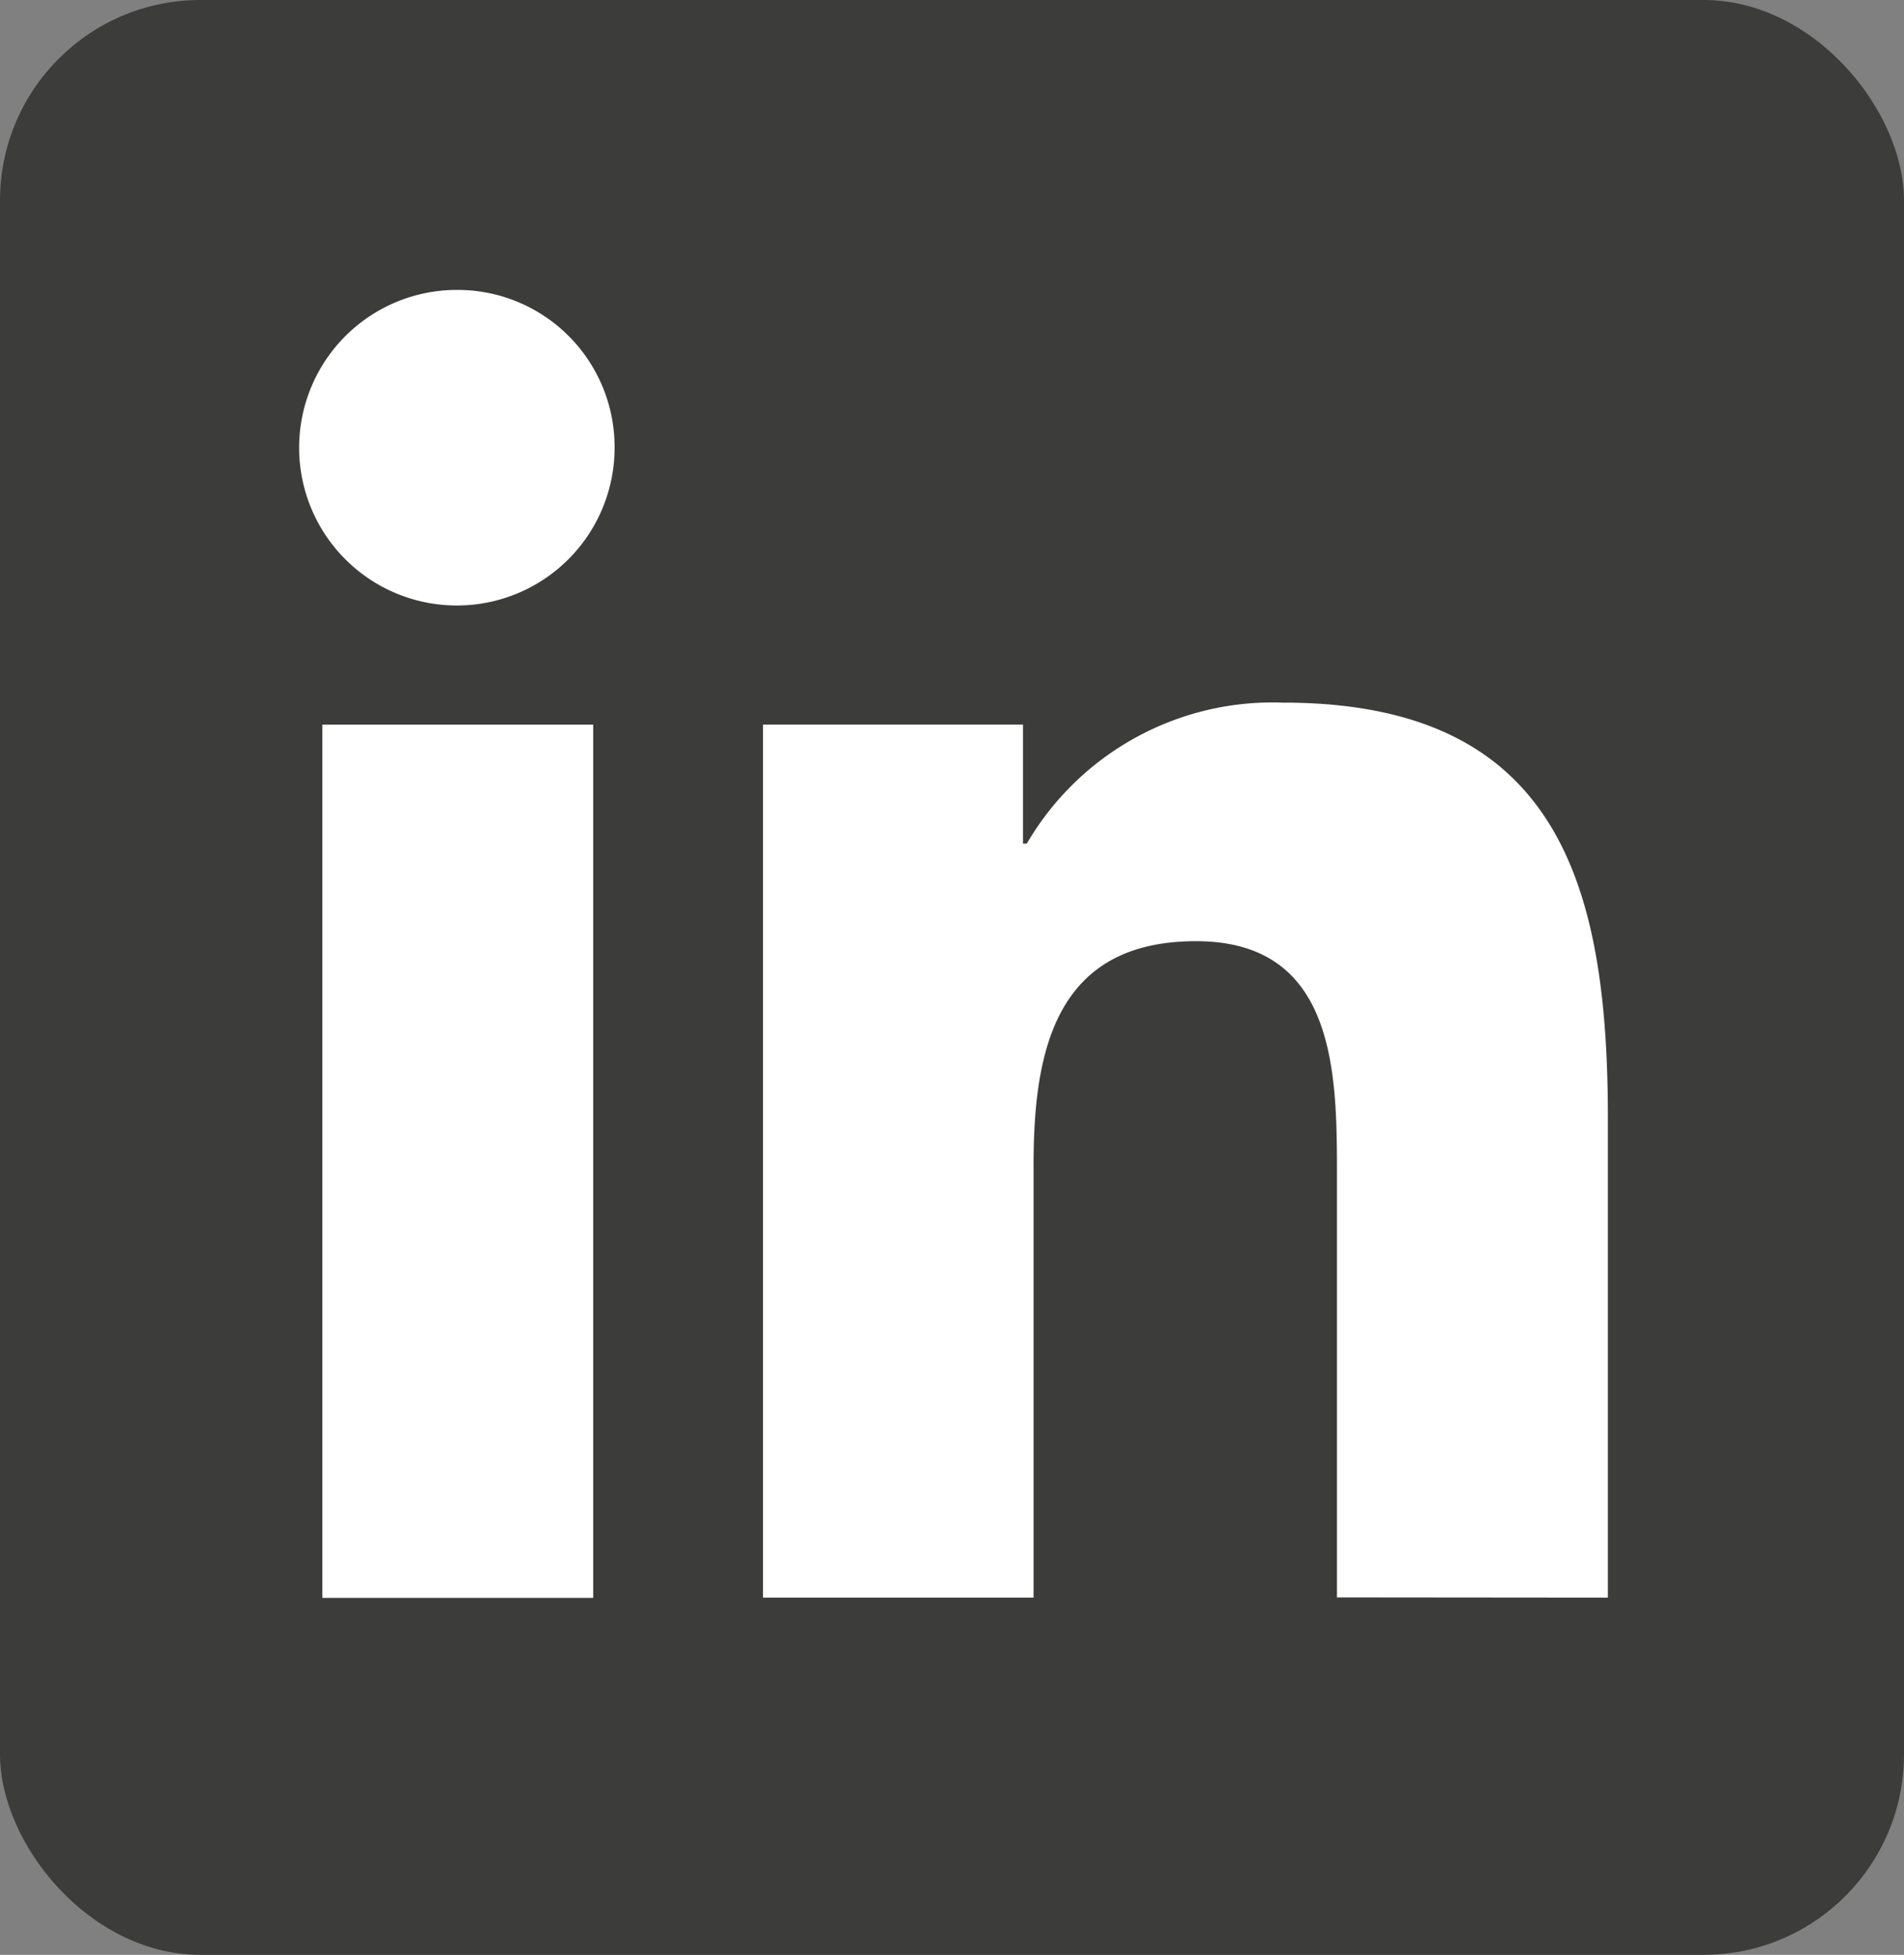 <svg xmlns="http://www.w3.org/2000/svg" width="38" height="39" viewBox="0 0 38 39">
  <rect x="0" y="0" width="38" height="39" fill="#808080" stroke="none"/>
  <g id="linkedin-logo" transform="translate(-1128 -365.542)">
    <rect id="Rectangle_1281" data-name="Rectangle 1281" width="38" height="39" rx="4" transform="translate(1128 365.542)" fill="#3c3c3b"/>
    <g id="Group_132" data-name="Group 132" transform="translate(14.842 -4440.618)">
      <g id="Group_133" data-name="Group 133" transform="translate(1119.158 4811.944)">
        <g id="linkedin">
          <path id="Path_30" data-name="Path 30" d="M25.344,25.43h.007V15.861c0-4.681-1.008-8.287-6.48-8.287a5.681,5.681,0,0,0-5.117,2.812h-.076V8.011H8.489V25.429h5.4V16.8c0-2.271.43-4.467,3.243-4.467,2.771,0,2.812,2.592,2.812,4.612v8.48Z" transform="translate(0.739 0.66)" fill="#fff"/>
          <path id="Path_31" data-name="Path 31" d="M.4,7.977H5.805V25.4H.4Z" transform="translate(0.034 0.695)" fill="#fff"/>
          <path id="Path_32" data-name="Path 32" d="M3.133,0A3.148,3.148,0,1,0,6.266,3.133,3.134,3.134,0,0,0,3.133,0Z" fill="#fff"/>
        </g>
      </g>
    </g>
  </g>
</svg>
